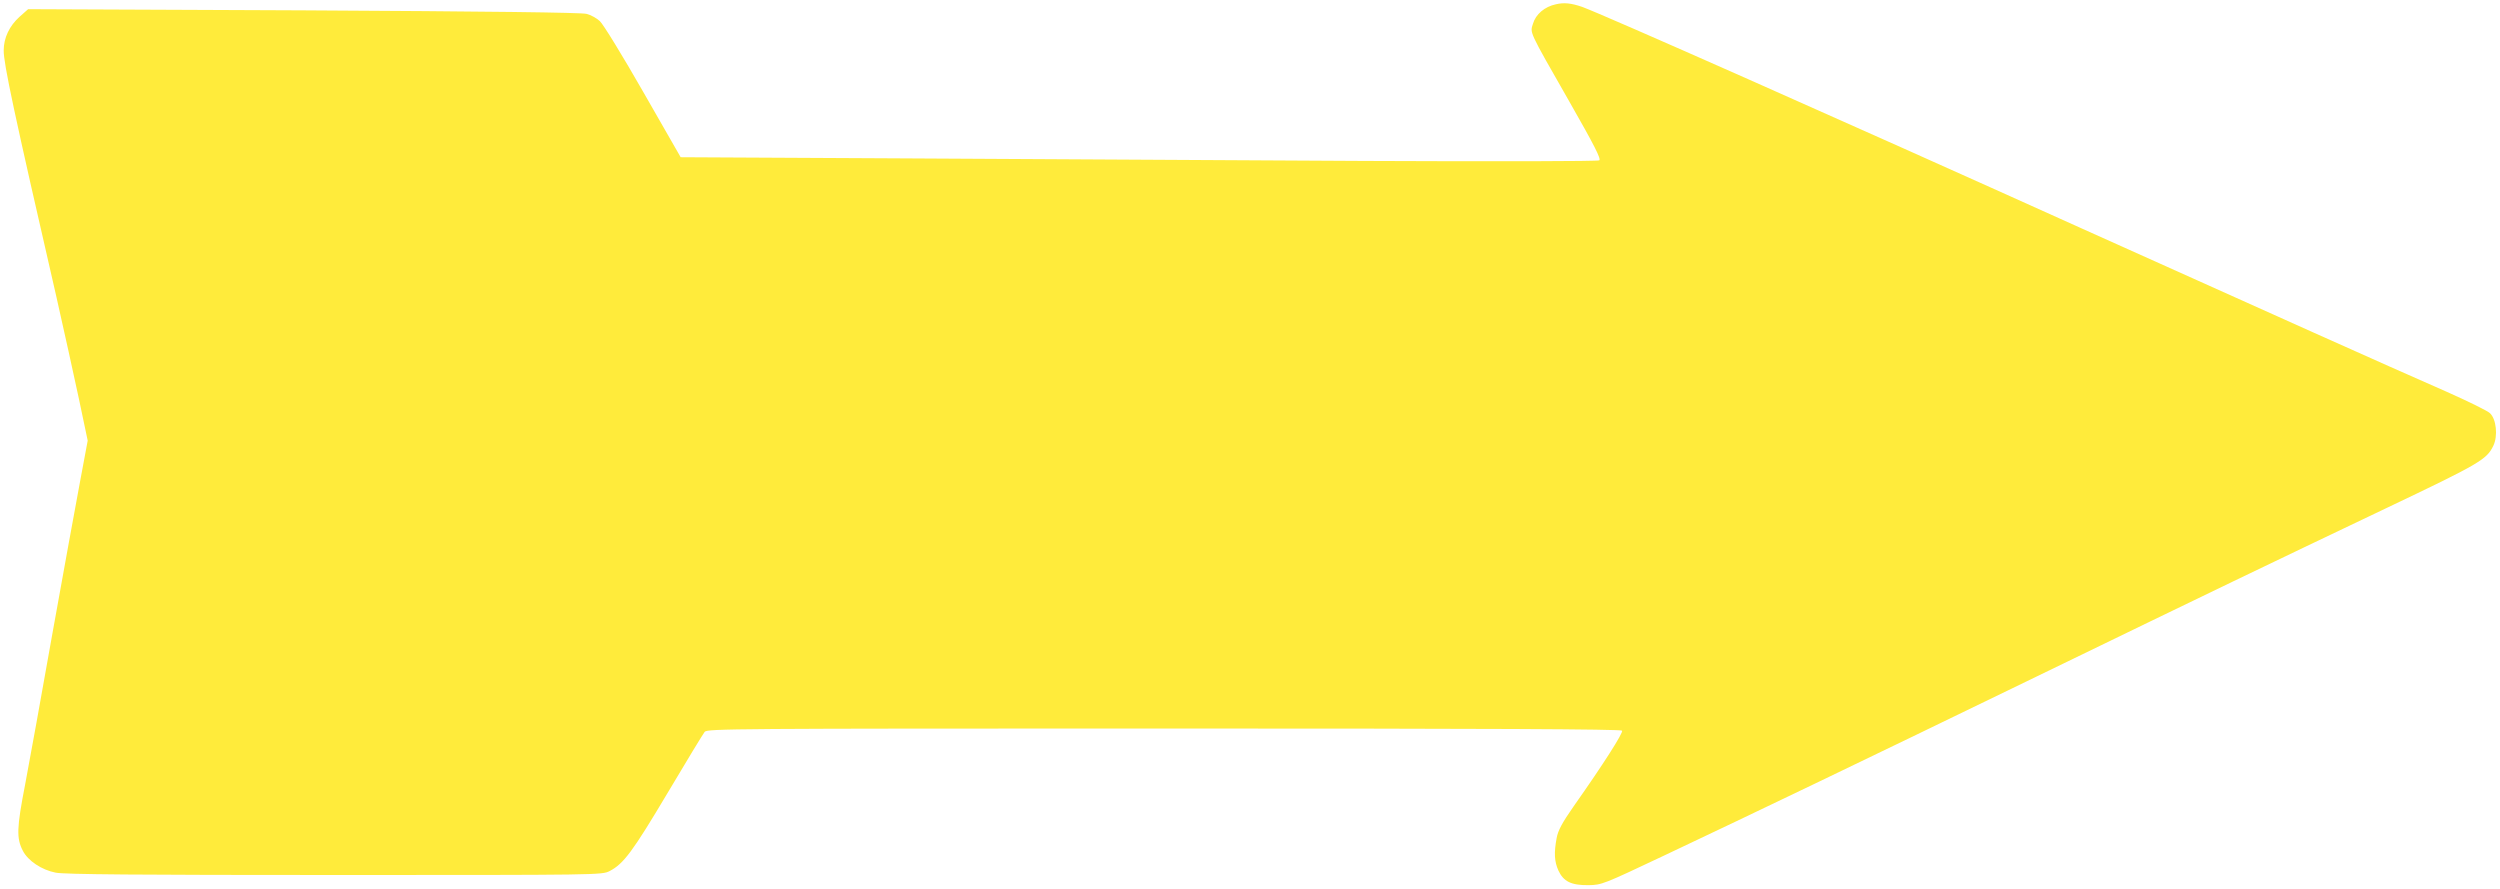 <?xml version="1.0" standalone="no"?>
<!DOCTYPE svg PUBLIC "-//W3C//DTD SVG 20010904//EN"
 "http://www.w3.org/TR/2001/REC-SVG-20010904/DTD/svg10.dtd">
<svg version="1.0" xmlns="http://www.w3.org/2000/svg"
 width="1280pt" height="455pt" viewBox="0 0 1280 455"
 preserveAspectRatio="xMidYMid meet">
<g transform="translate(0,455) scale(0.1,-0.1)"
fill="#ffeb3b" stroke="none">
<path d="M7966 4528 c-57 -12 -103 -51 -117 -99 -15 -49 -26 -28 186 -399 129
-226 164 -295 153 -301 -7 -5 -529 -6 -1203 -3 -654 4 -1710 9 -2345 13
l-1155 6 -192 335 c-105 184 -205 347 -222 362 -16 15 -47 32 -68 37 -25 7
-511 13 -1449 18 l-1410 6 -44 -39 c-52 -47 -81 -108 -81 -172 -1 -66 53 -319
270 -1263 38 -169 90 -403 115 -521 l45 -214 -39 -209 c-22 -116 -85 -464
-141 -775 -55 -311 -118 -659 -140 -775 -44 -226 -45 -277 -12 -341 26 -51 96
-98 168 -112 43 -9 425 -12 1427 -12 1358 0 1369 0 1409 20 72 37 119 101 297
400 96 162 182 303 190 313 14 16 139 17 2353 17 1657 0 2340 -3 2344 -11 7
-10 -96 -172 -247 -386 -60 -86 -81 -125 -88 -164 -14 -75 -12 -119 9 -166 26
-56 65 -76 154 -75 68 1 75 4 386 151 476 225 999 476 1906 916 944 458 1146
555 1790 862 481 229 517 250 551 321 24 50 15 136 -17 166 -13 13 -114 62
-224 111 -315 138 -885 394 -1868 836 -1246 562 -2456 1098 -2557 1134 -56 19
-92 23 -134 13z"/>
</g>
</svg>
